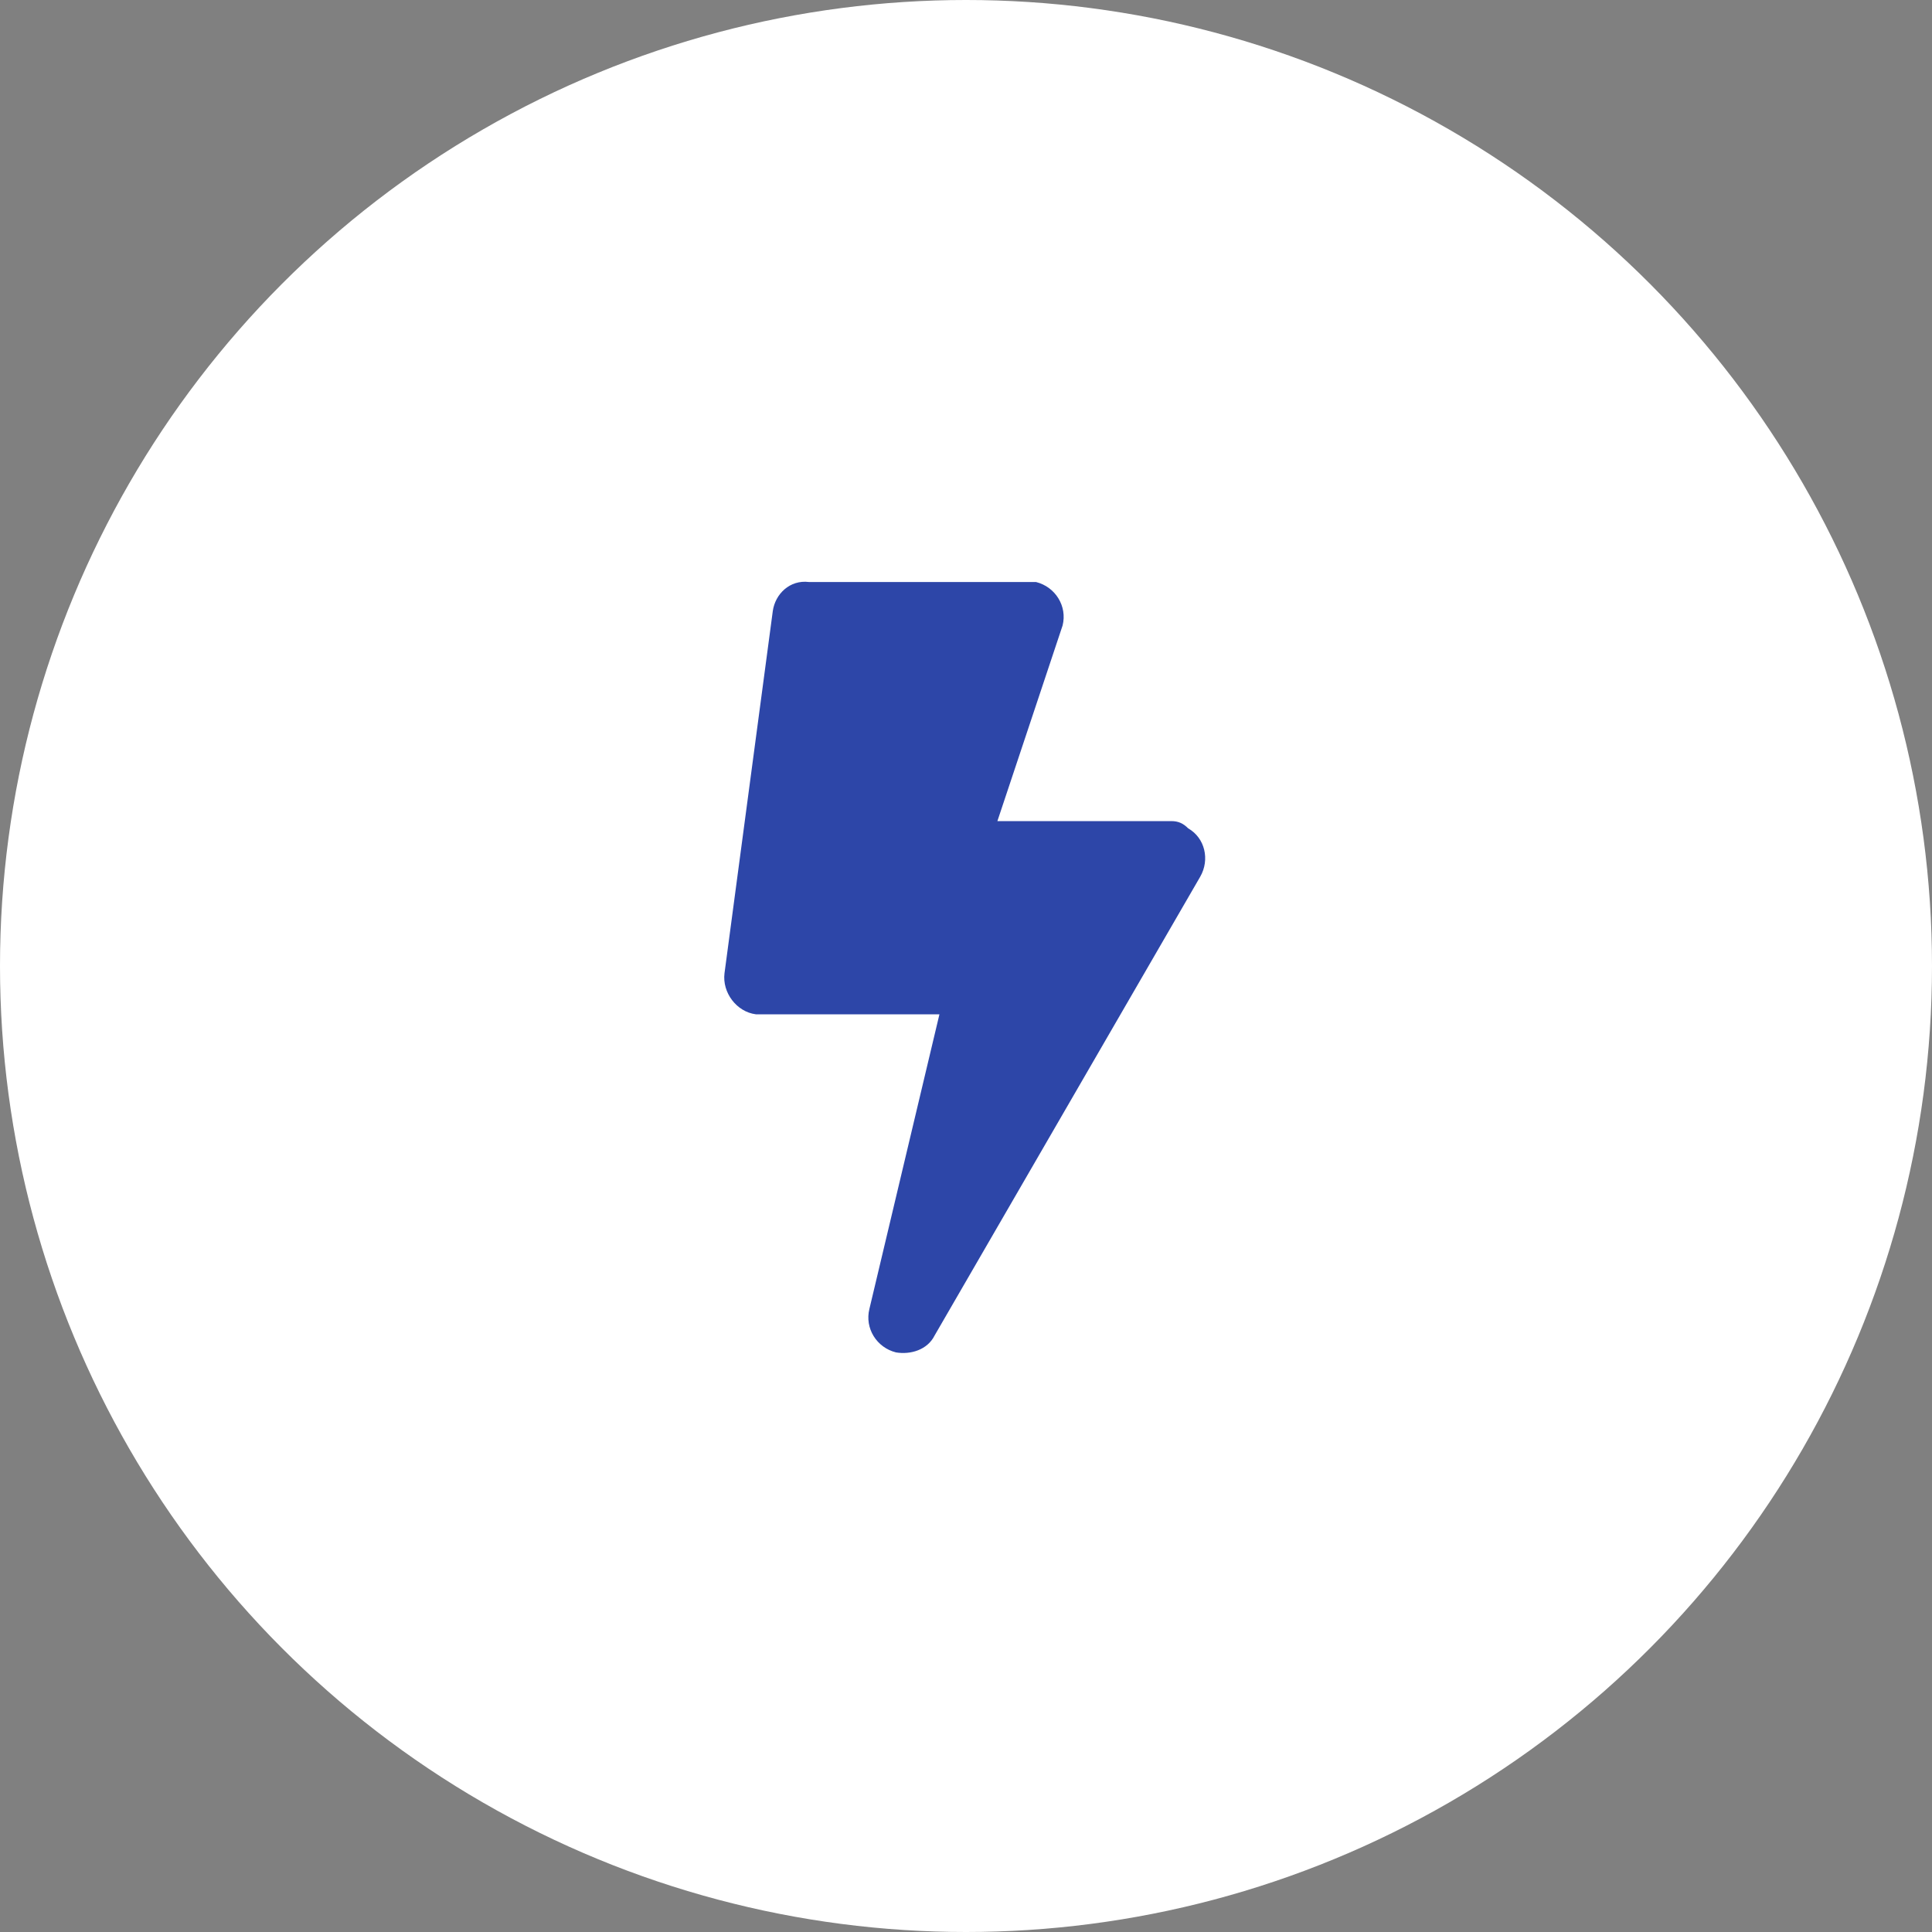 <?xml version="1.0" encoding="utf-8"?>
<!-- Generator: Adobe Illustrator 26.2.1, SVG Export Plug-In . SVG Version: 6.00 Build 0)  -->
<svg version="1.1" id="Warstwa_1" xmlns="http://www.w3.org/2000/svg" xmlns:xlink="http://www.w3.org/1999/xlink" x="0px" y="0px"
	 viewBox="0 0 80 80" style="enable-background:new 0 0 80 80;" xml:space="preserve">
<rect x="0" y="0" width="80" height="80" fill="#808080" stroke="none"/>
<style type="text/css">
	.st0{fill:#FFFFFF;}
	.st1{fill:none;}
	.st2{fill:#2D46A8;}
</style>
<g id="Groupe_153" transform="translate(-20 -20)">
	<circle id="Ellipse_53" class="st0" cx="60" cy="60" r="40"/>
	<g id="icn-energy" transform="translate(44 44)">
		<rect id="Rectangle_53" y="0" class="st1" width="32" height="32"/>
		<path id="bolt-solid" class="st2" d="M24.5,10h-7.2L20,1.9c0.2-0.8-0.3-1.6-1.1-1.8c-0.1,0-0.2,0-0.4,0h-9C8.7,0,8.1,0.6,8,1.3
			l-2,15c-0.1,0.8,0.5,1.6,1.3,1.7c0.1,0,0.1,0,0.2,0h7.4L12,30.2c-0.2,0.8,0.3,1.6,1.1,1.8c0.6,0.1,1.3-0.1,1.6-0.7l11-19
			c0.4-0.7,0.2-1.6-0.5-2C25,10.1,24.8,10,24.5,10z"/>
	</g>
</g>
</svg>
